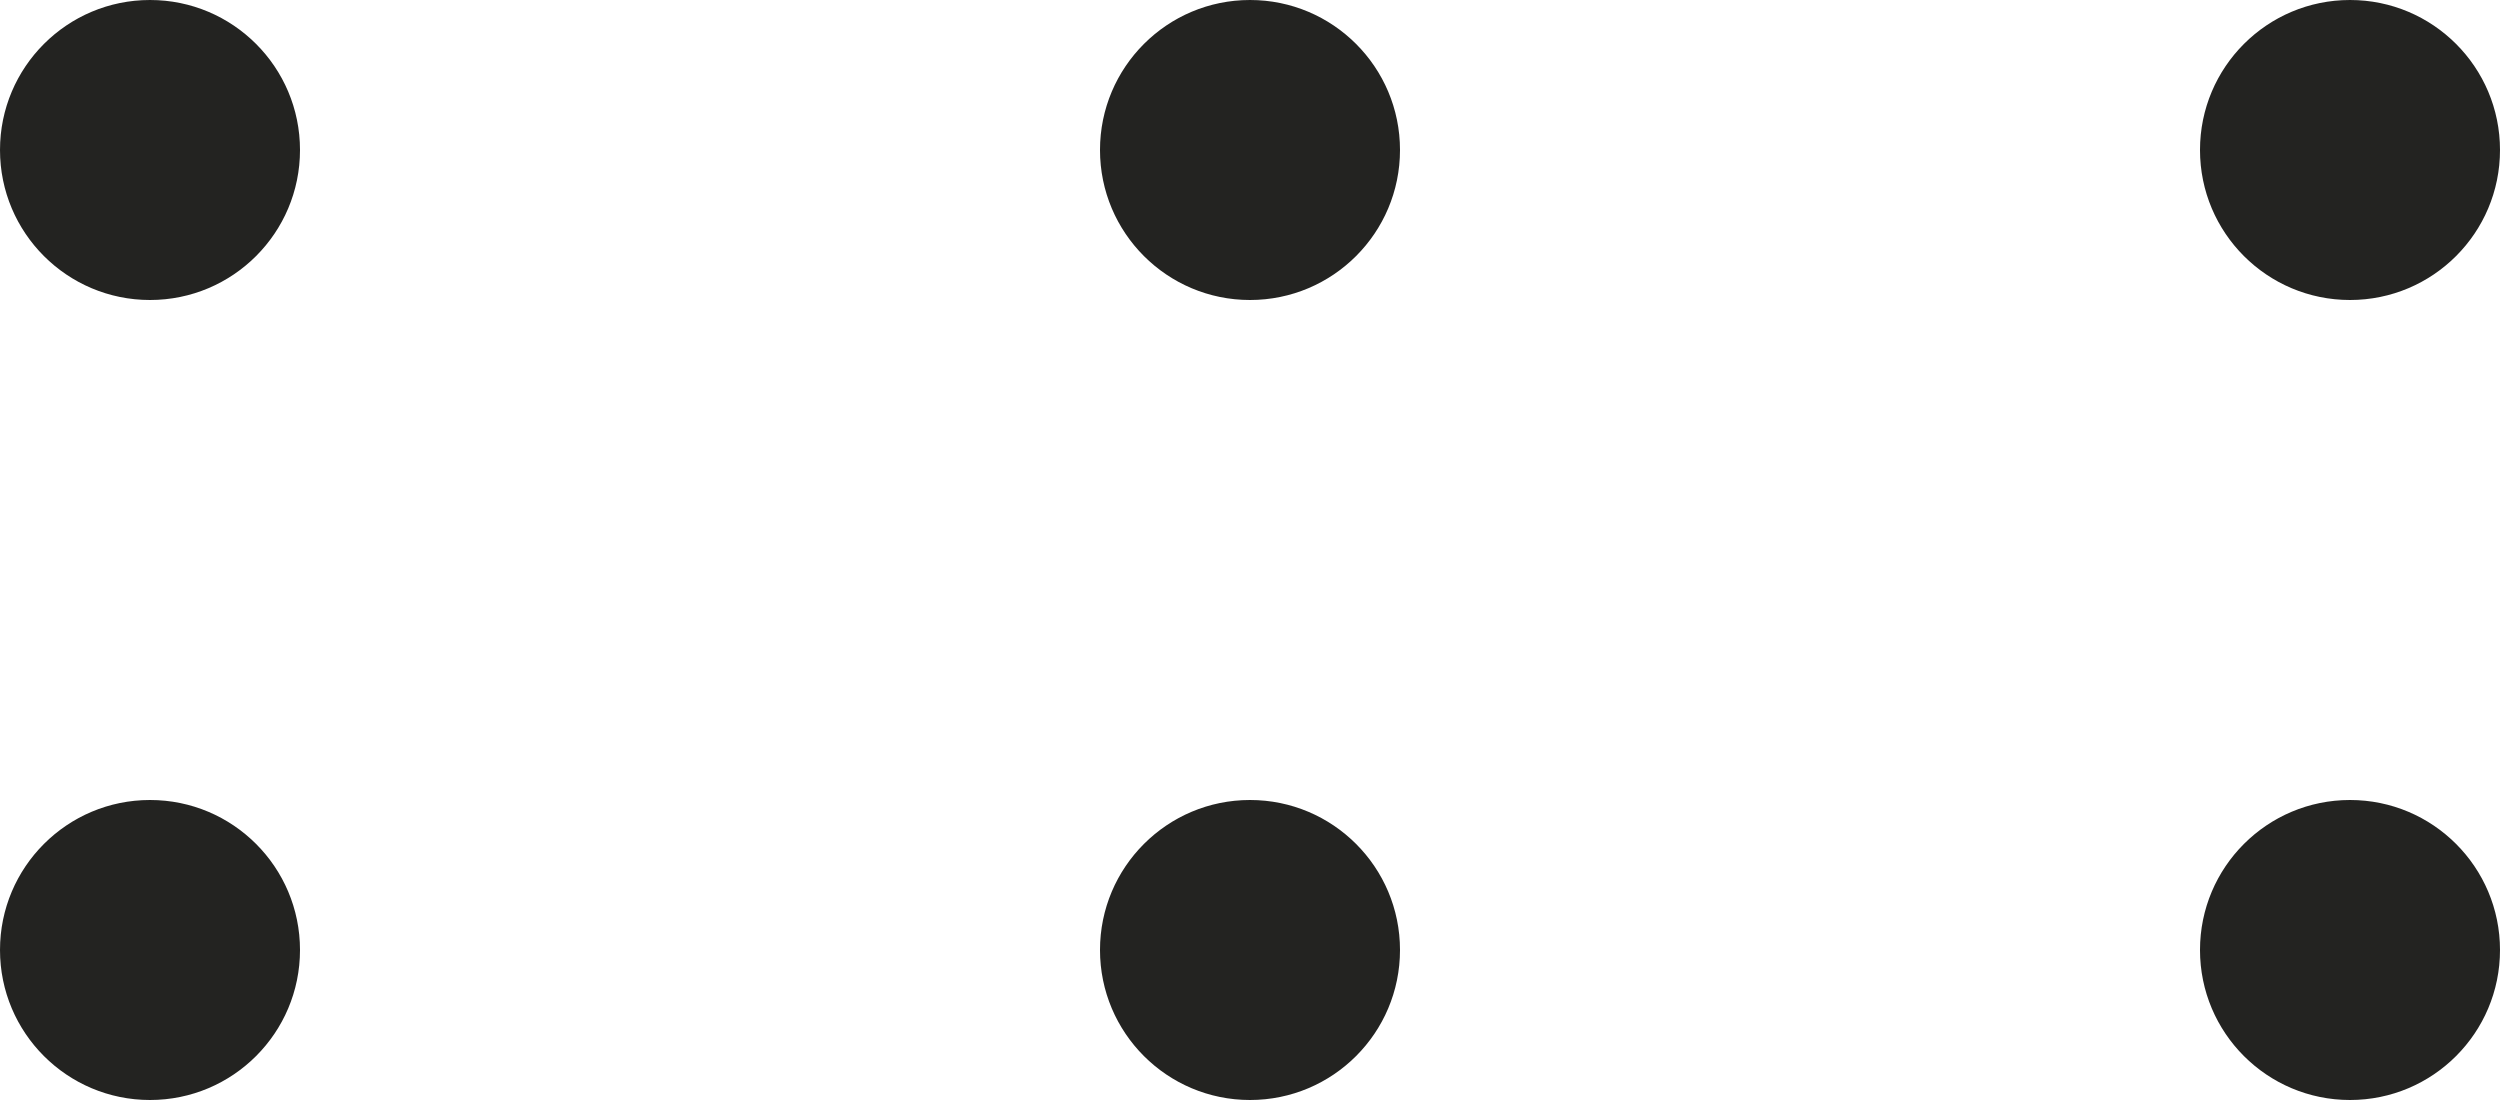 <svg xmlns="http://www.w3.org/2000/svg" viewBox="0 0 25 11">
  <circle cx="1.5" cy="1.5" r="1.5" fill="#232321"></circle>
  <circle cx="1.5" cy="9.5" r="1.5" fill="#232321"></circle>
  <circle cx="23.5" cy="1.5" r="1.5" fill="#232321"></circle>
  <circle cx="23.5" cy="9.5" r="1.5" fill="#232321"></circle>
  <circle cx="12.5" cy="1.5" r="1.5" fill="#232321"></circle>
  <circle cx="12.5" cy="9.5" r="1.5" fill="#232321"></circle>
</svg>